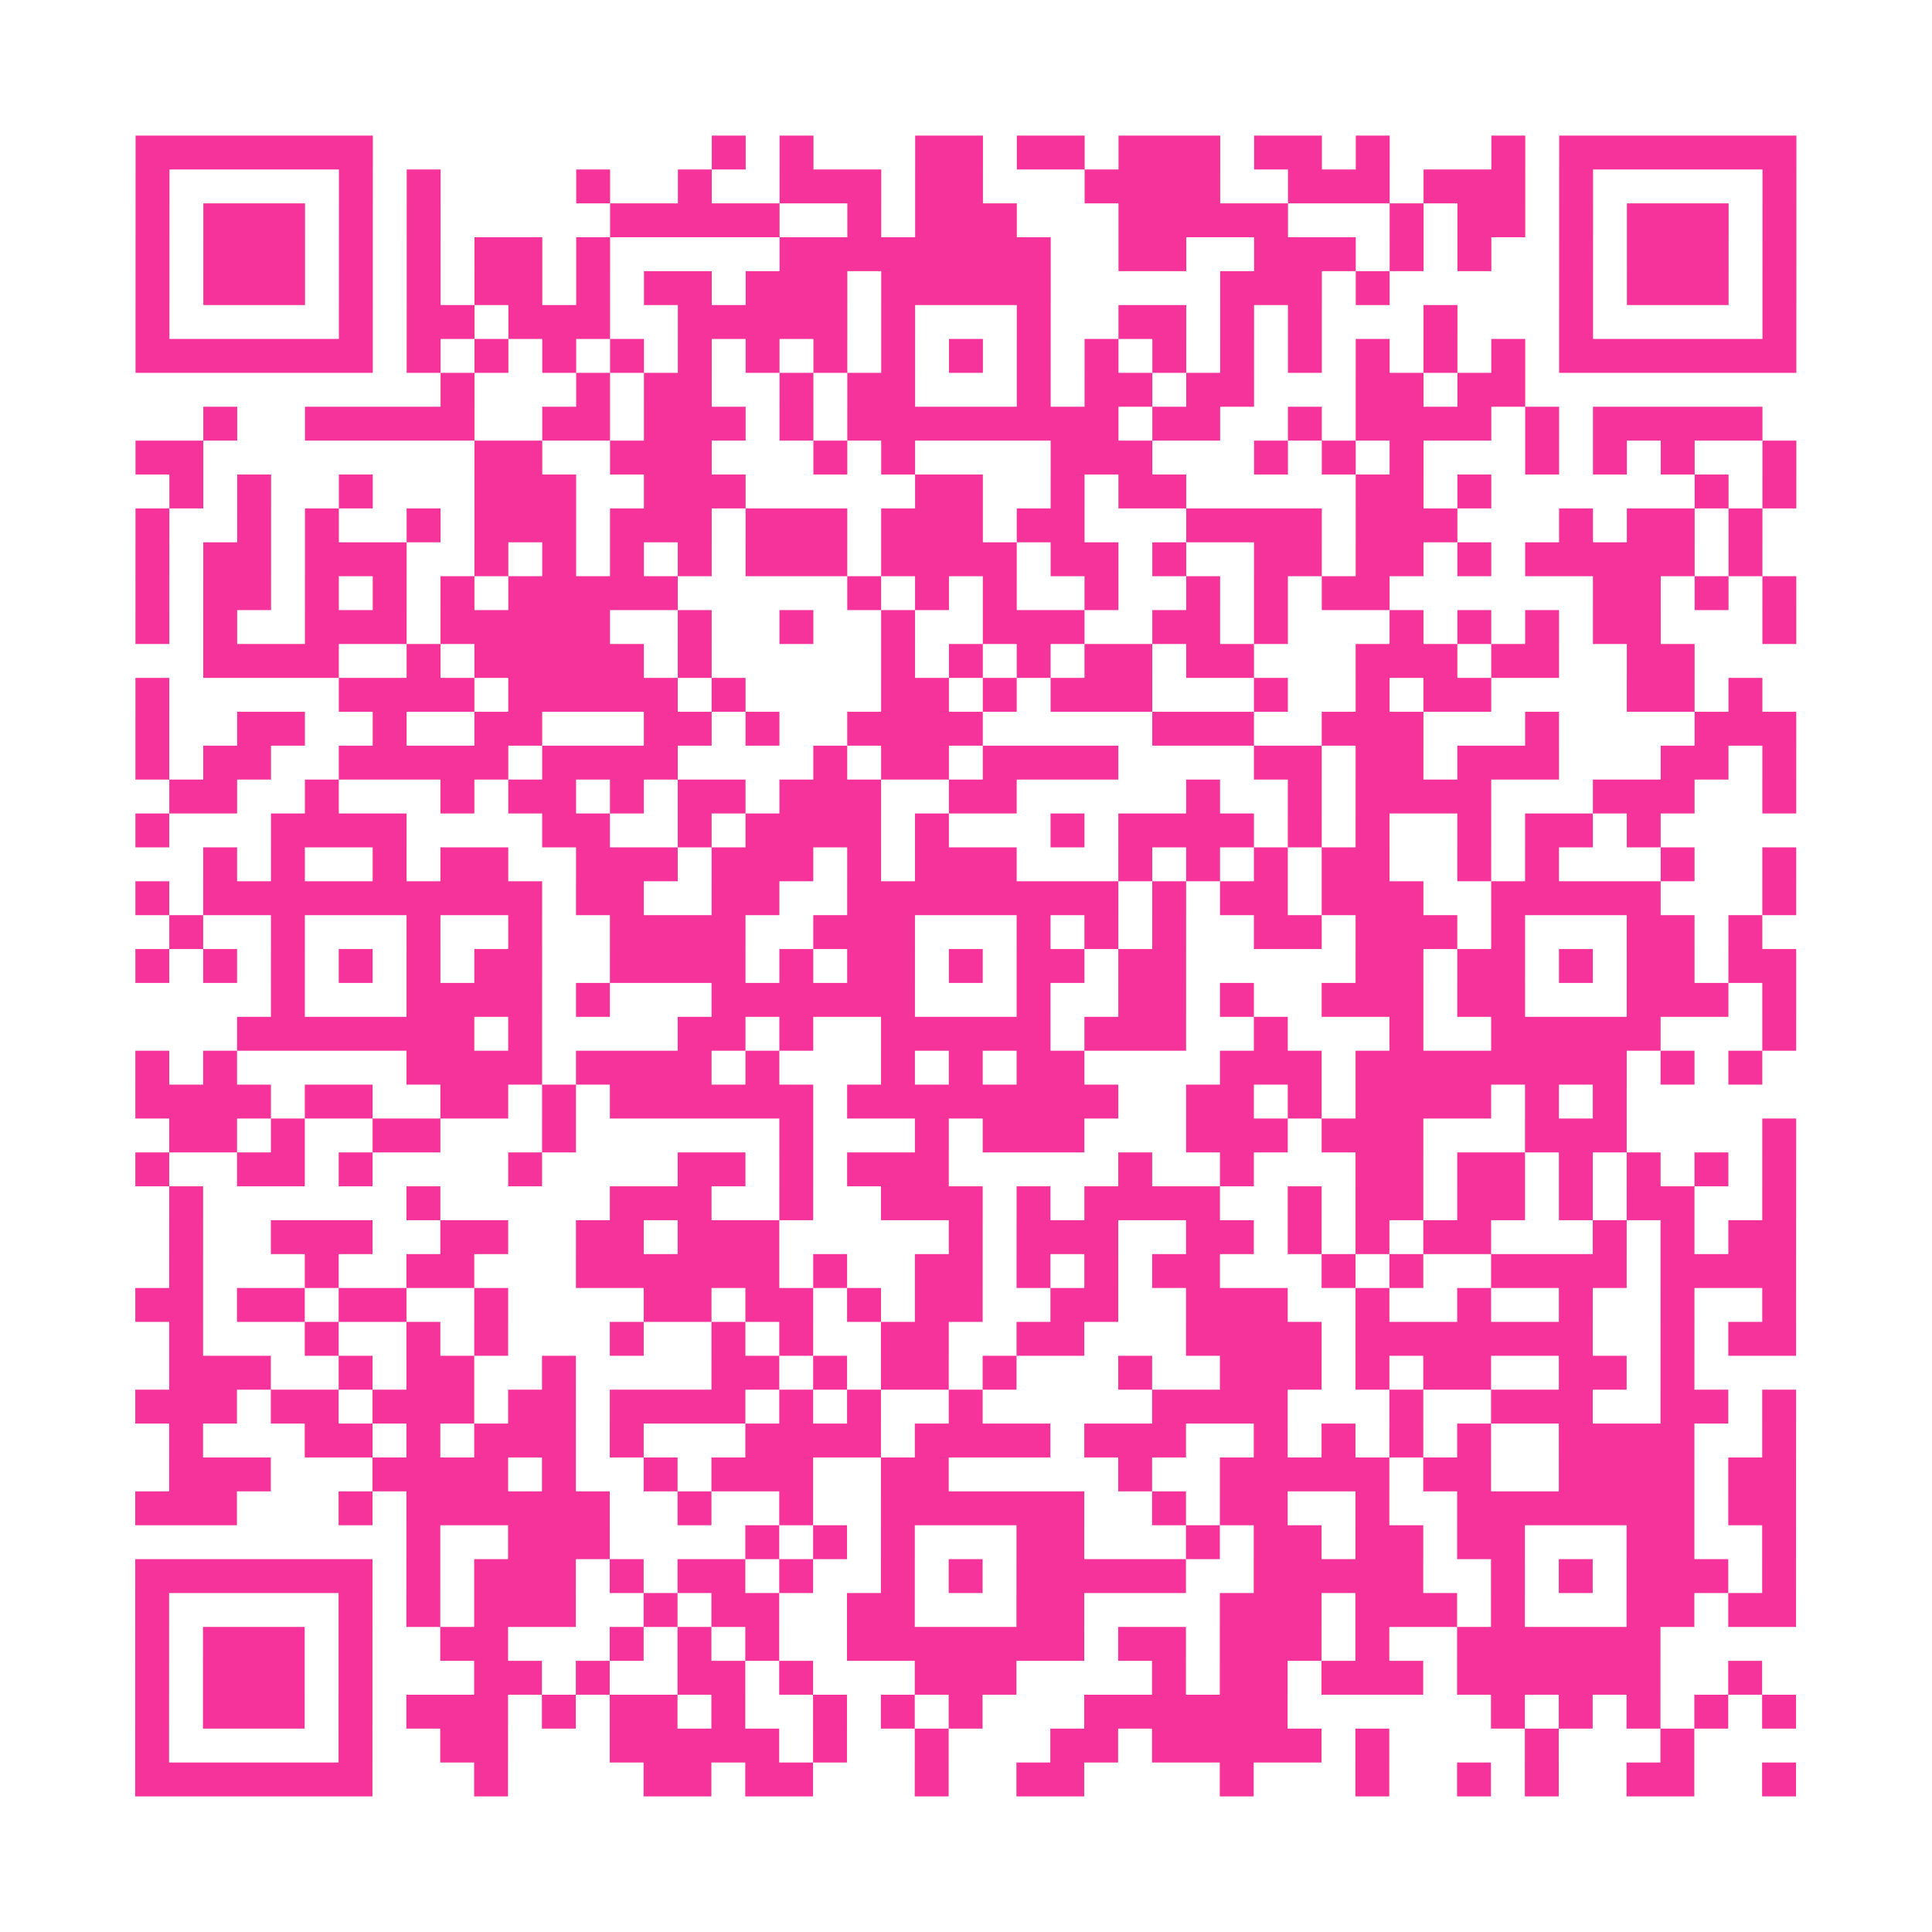 <?xml version="1.0" encoding="UTF-8"?>
<svg xmlns="http://www.w3.org/2000/svg" viewBox="0 0 57 57" class="pyqrcode"><path fill="transparent" d="M0 0h57v57h-57z"/><path stroke="#f6339b" class="pyqrline" d="M4 4.5h7m10 0h1m1 0h1m3 0h2m1 0h2m1 0h3m1 0h2m1 0h1m3 0h1m1 0h7m-49 1h1m5 0h1m1 0h1m4 0h1m2 0h1m2 0h3m1 0h2m3 0h4m2 0h3m1 0h3m1 0h1m5 0h1m-49 1h1m1 0h3m1 0h1m1 0h1m5 0h5m2 0h1m1 0h3m3 0h5m3 0h1m1 0h2m1 0h1m1 0h3m1 0h1m-49 1h1m1 0h3m1 0h1m1 0h1m1 0h2m1 0h1m5 0h8m2 0h2m2 0h3m1 0h1m1 0h1m2 0h1m1 0h3m1 0h1m-49 1h1m1 0h3m1 0h1m1 0h1m1 0h2m1 0h1m1 0h2m1 0h3m1 0h5m5 0h3m1 0h1m5 0h1m1 0h3m1 0h1m-49 1h1m5 0h1m1 0h2m1 0h3m2 0h5m1 0h1m3 0h1m2 0h2m1 0h1m1 0h1m3 0h1m3 0h1m5 0h1m-49 1h7m1 0h1m1 0h1m1 0h1m1 0h1m1 0h1m1 0h1m1 0h1m1 0h1m1 0h1m1 0h1m1 0h1m1 0h1m1 0h1m1 0h1m1 0h1m1 0h1m1 0h1m1 0h7m-40 1h1m3 0h1m1 0h2m2 0h1m1 0h2m3 0h1m1 0h2m1 0h2m3 0h2m1 0h2m-39 1h1m2 0h5m2 0h2m1 0h3m1 0h1m1 0h8m1 0h2m2 0h1m1 0h4m1 0h1m1 0h5m-48 1h2m8 0h2m2 0h3m3 0h1m1 0h1m4 0h3m3 0h1m1 0h1m1 0h1m3 0h1m1 0h1m1 0h1m2 0h1m-48 1h1m1 0h1m2 0h1m3 0h3m2 0h3m5 0h2m2 0h1m1 0h2m5 0h2m1 0h1m6 0h1m1 0h1m-49 1h1m2 0h1m1 0h1m2 0h1m1 0h3m1 0h3m1 0h3m1 0h3m1 0h2m3 0h4m1 0h3m3 0h1m1 0h2m1 0h1m-48 1h1m1 0h2m1 0h3m2 0h1m1 0h1m1 0h1m1 0h1m1 0h3m1 0h4m1 0h2m1 0h1m2 0h2m1 0h2m1 0h1m1 0h5m1 0h1m-48 1h1m1 0h2m1 0h1m1 0h1m1 0h1m1 0h5m5 0h1m1 0h1m1 0h1m2 0h1m2 0h1m1 0h1m1 0h2m6 0h2m1 0h1m1 0h1m-49 1h1m1 0h1m2 0h3m1 0h5m2 0h1m2 0h1m2 0h1m2 0h3m2 0h2m1 0h1m3 0h1m1 0h1m1 0h1m1 0h2m3 0h1m-47 1h4m2 0h1m1 0h5m1 0h1m5 0h1m1 0h1m1 0h1m1 0h2m1 0h2m3 0h3m1 0h2m2 0h2m-46 1h1m5 0h4m1 0h5m1 0h1m4 0h2m1 0h1m1 0h3m3 0h1m2 0h1m1 0h2m4 0h2m1 0h1m-48 1h1m2 0h2m2 0h1m2 0h2m3 0h2m1 0h1m2 0h4m5 0h3m2 0h3m3 0h1m4 0h3m-49 1h1m1 0h2m2 0h5m1 0h4m4 0h1m1 0h2m1 0h4m4 0h2m1 0h2m1 0h3m3 0h2m1 0h1m-48 1h2m2 0h1m3 0h1m1 0h2m1 0h1m1 0h2m1 0h3m2 0h2m5 0h1m2 0h1m1 0h4m3 0h3m2 0h1m-49 1h1m3 0h4m4 0h2m2 0h1m1 0h4m1 0h1m3 0h1m1 0h4m1 0h1m1 0h1m2 0h1m1 0h2m1 0h1m-43 1h1m1 0h1m2 0h1m1 0h2m2 0h3m1 0h3m1 0h1m1 0h3m3 0h1m1 0h1m1 0h1m1 0h2m2 0h1m1 0h1m3 0h1m2 0h1m-49 1h1m1 0h10m1 0h2m2 0h2m2 0h8m1 0h1m1 0h2m1 0h3m2 0h5m3 0h1m-48 1h1m2 0h1m3 0h1m2 0h1m2 0h4m2 0h3m3 0h1m1 0h1m1 0h1m2 0h2m1 0h3m1 0h1m3 0h2m1 0h1m-48 1h1m1 0h1m1 0h1m1 0h1m1 0h1m1 0h2m2 0h4m1 0h1m1 0h2m1 0h1m1 0h2m1 0h2m5 0h2m1 0h2m1 0h1m1 0h2m1 0h2m-45 1h1m3 0h4m1 0h1m3 0h6m3 0h1m2 0h2m1 0h1m2 0h3m1 0h2m3 0h3m1 0h1m-46 1h7m1 0h1m4 0h2m1 0h1m2 0h5m1 0h3m2 0h1m3 0h1m2 0h5m3 0h1m-49 1h1m1 0h1m5 0h4m1 0h4m1 0h1m3 0h1m1 0h1m1 0h2m4 0h3m1 0h8m1 0h1m1 0h1m-48 1h4m1 0h2m2 0h2m1 0h1m1 0h6m1 0h8m2 0h2m1 0h1m1 0h4m1 0h1m1 0h1m-43 1h2m1 0h1m2 0h2m3 0h1m6 0h1m3 0h1m1 0h3m3 0h3m1 0h3m3 0h3m4 0h1m-49 1h1m2 0h2m1 0h1m4 0h1m4 0h2m1 0h1m1 0h3m5 0h1m2 0h1m3 0h2m1 0h2m1 0h1m1 0h1m1 0h1m1 0h1m-48 1h1m6 0h1m5 0h3m2 0h1m2 0h3m1 0h1m1 0h4m2 0h1m1 0h2m1 0h2m1 0h1m1 0h2m2 0h1m-48 1h1m2 0h3m2 0h2m2 0h2m1 0h3m5 0h1m1 0h3m2 0h2m1 0h1m1 0h1m1 0h2m3 0h1m1 0h1m1 0h2m-48 1h1m3 0h1m2 0h2m3 0h6m1 0h1m2 0h2m1 0h1m1 0h1m1 0h2m3 0h1m1 0h1m2 0h4m1 0h4m-49 1h2m1 0h2m1 0h2m2 0h1m4 0h2m1 0h2m1 0h1m1 0h2m2 0h2m2 0h3m2 0h1m2 0h1m2 0h1m2 0h1m2 0h1m-48 1h1m3 0h1m2 0h1m1 0h1m3 0h1m2 0h1m1 0h1m2 0h2m2 0h2m3 0h4m1 0h7m2 0h1m1 0h2m-48 1h3m2 0h1m1 0h2m2 0h1m4 0h2m1 0h1m1 0h2m1 0h1m3 0h1m2 0h3m1 0h1m1 0h2m2 0h2m1 0h1m-46 1h3m1 0h2m1 0h3m1 0h2m1 0h4m1 0h1m1 0h1m2 0h1m5 0h4m3 0h1m2 0h3m2 0h2m1 0h1m-48 1h1m3 0h2m1 0h1m1 0h3m1 0h1m3 0h4m1 0h4m1 0h3m2 0h1m1 0h1m1 0h1m1 0h1m2 0h4m2 0h1m-48 1h3m3 0h4m1 0h1m2 0h1m1 0h3m2 0h2m5 0h1m2 0h5m1 0h2m2 0h4m1 0h2m-49 1h3m3 0h1m1 0h6m2 0h1m2 0h1m2 0h6m2 0h1m1 0h2m2 0h1m2 0h7m1 0h2m-41 1h1m2 0h3m4 0h1m1 0h1m1 0h1m3 0h2m3 0h1m1 0h2m1 0h2m1 0h2m3 0h2m2 0h1m-49 1h7m1 0h1m1 0h3m1 0h1m1 0h2m1 0h1m2 0h1m1 0h1m1 0h5m2 0h5m2 0h1m1 0h1m1 0h3m1 0h1m-49 1h1m5 0h1m1 0h1m1 0h3m2 0h1m1 0h2m2 0h2m3 0h2m4 0h3m1 0h3m1 0h1m3 0h2m1 0h2m-49 1h1m1 0h3m1 0h1m2 0h2m3 0h1m1 0h1m1 0h1m2 0h7m1 0h2m1 0h3m1 0h1m2 0h6m-45 1h1m1 0h3m1 0h1m3 0h2m1 0h1m2 0h2m1 0h1m3 0h3m4 0h1m1 0h2m1 0h3m1 0h6m2 0h1m-48 1h1m1 0h3m1 0h1m1 0h3m1 0h1m1 0h2m1 0h1m2 0h1m1 0h1m1 0h1m3 0h6m6 0h1m1 0h1m1 0h1m1 0h1m1 0h1m-49 1h1m5 0h1m2 0h2m3 0h5m1 0h1m2 0h1m3 0h2m1 0h5m1 0h1m4 0h1m3 0h1m-46 1h7m3 0h1m4 0h2m1 0h2m3 0h1m2 0h2m4 0h1m3 0h1m2 0h1m1 0h1m2 0h2m2 0h1"/></svg>

